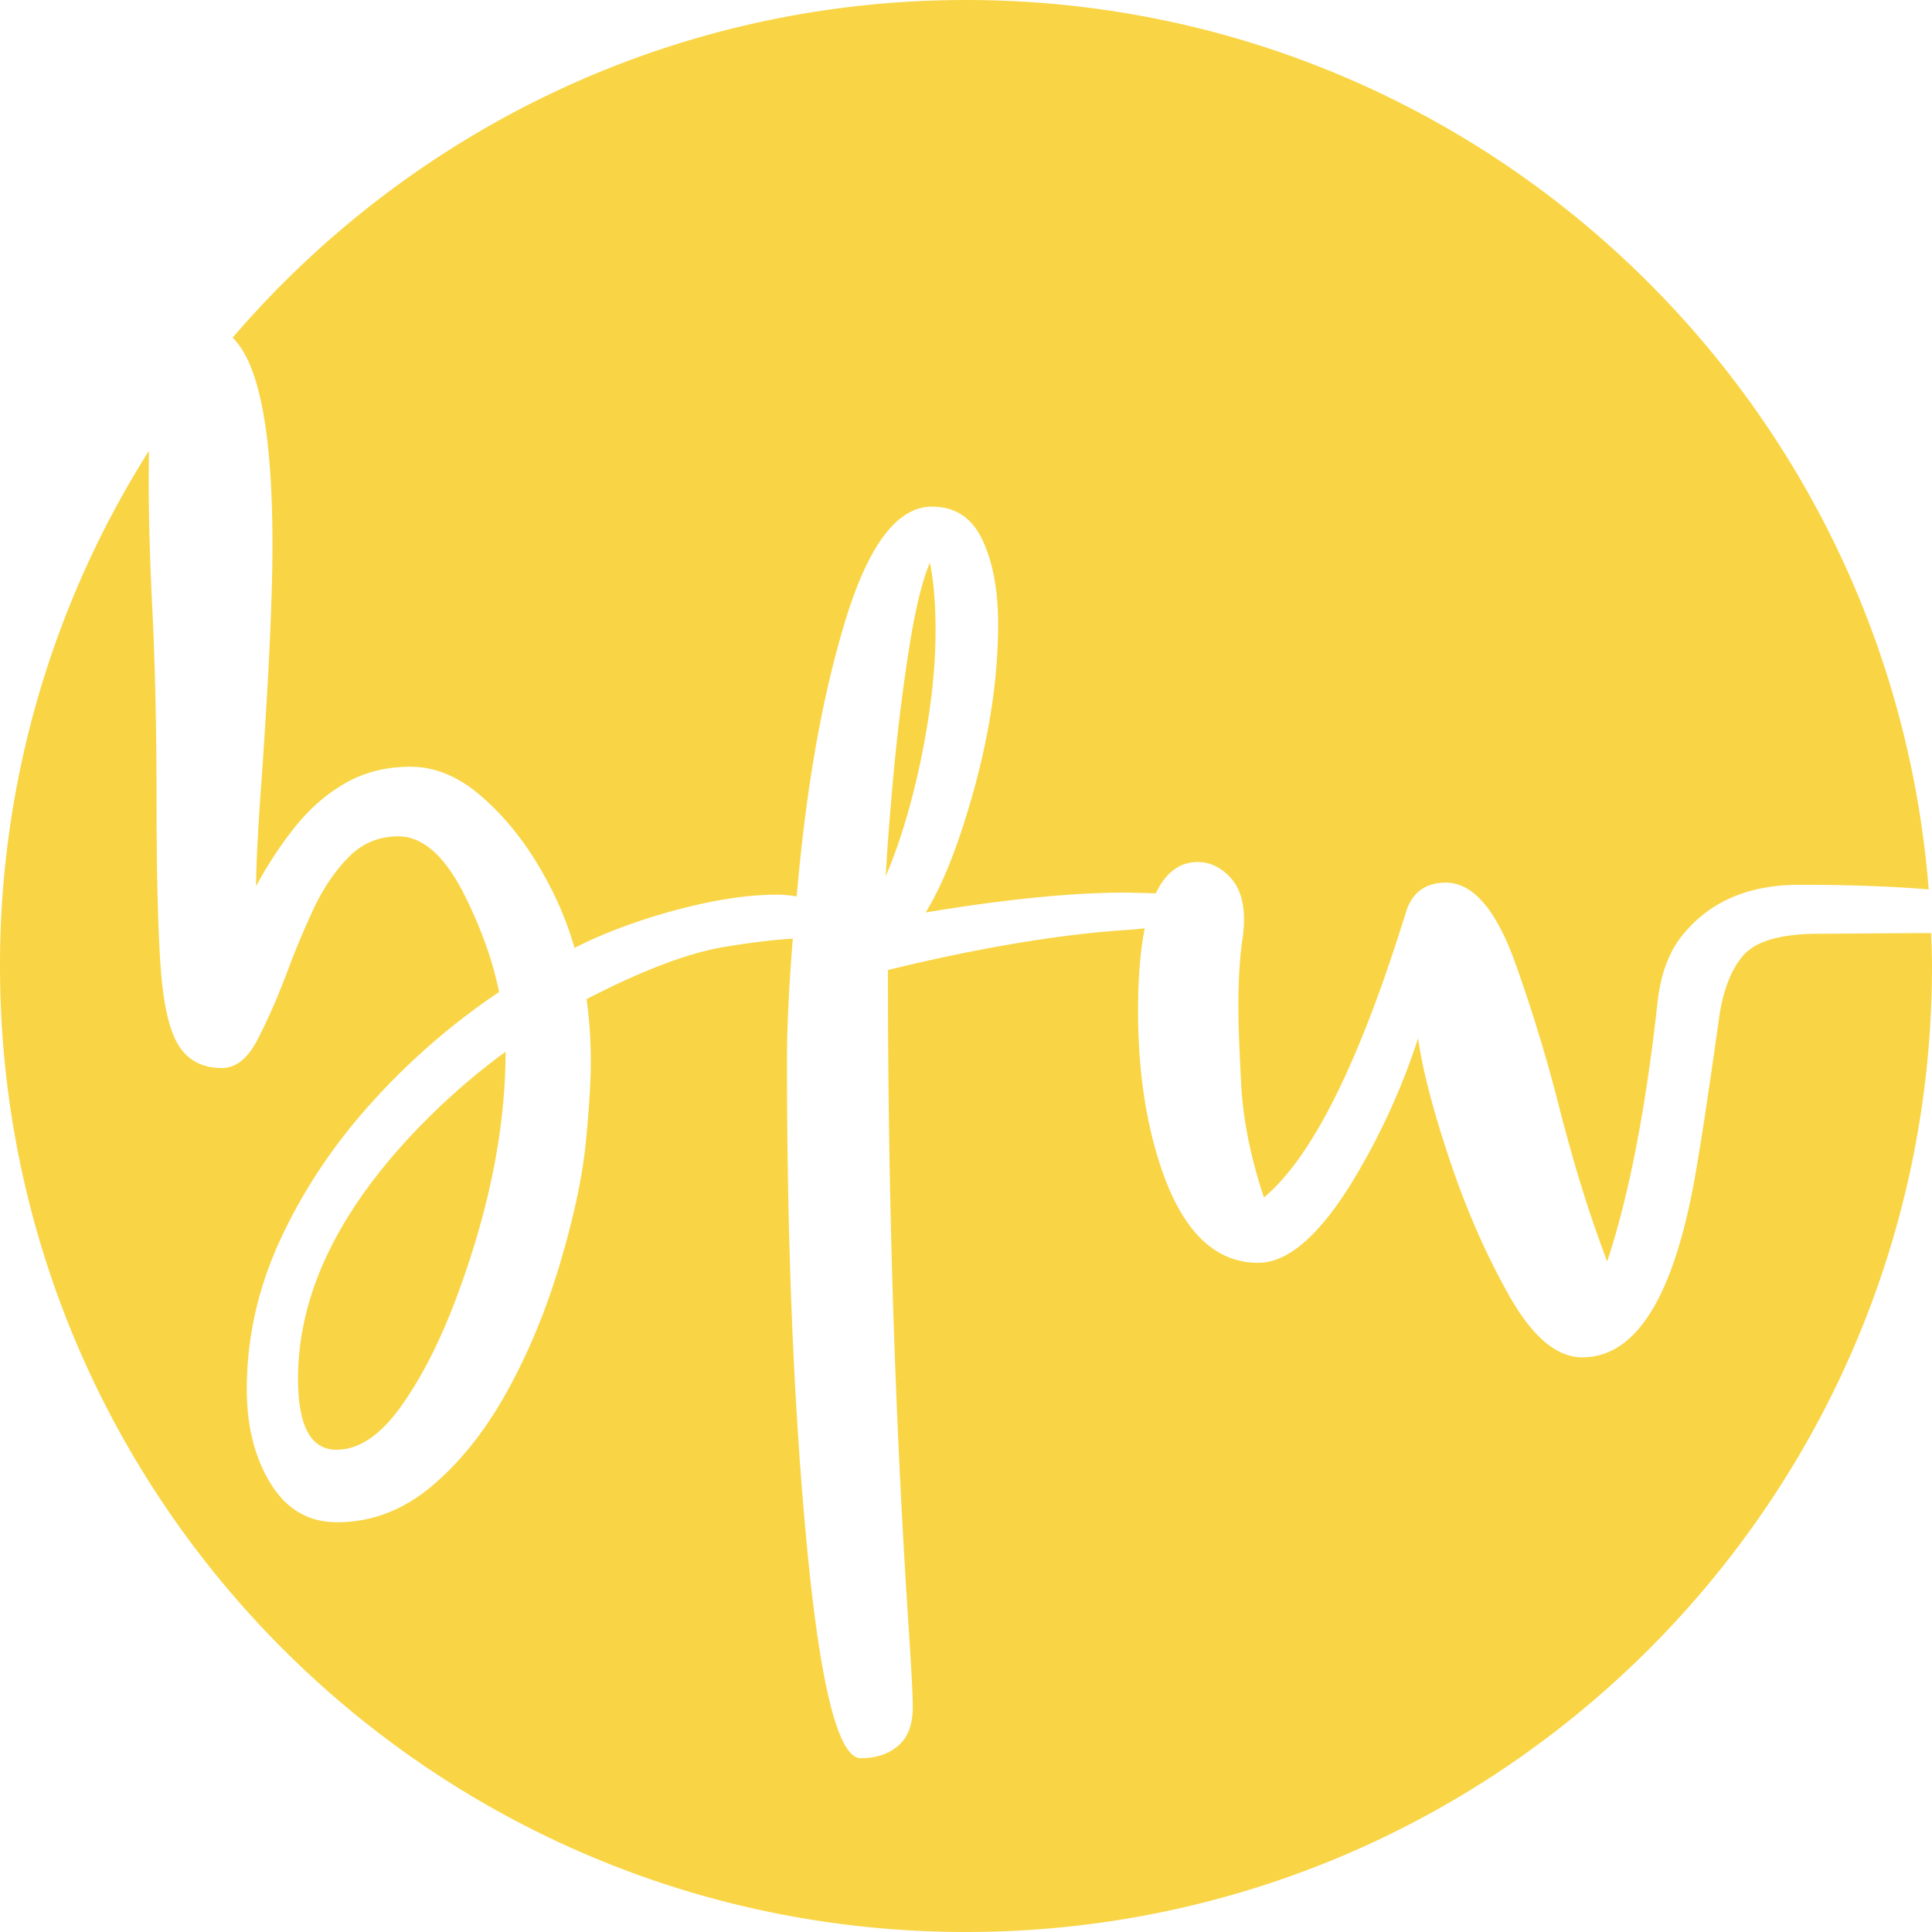 <svg xmlns="http://www.w3.org/2000/svg" width="161.932" height="161.932"><path fill="#f9d545" d="M21.942 65.099c-.317 4.329-.477 7.387-.477 9.174 1.032-1.905 2.164-3.612 3.396-5.123 1.23-1.509 2.631-2.699 4.2-3.573 1.568-.873 3.345-1.312 5.332-1.312 2.025 0 3.961.785 5.809 2.354 1.847 1.568 3.464 3.505 4.854 5.808 1.39 2.304 2.422 4.646 3.098 7.029 1.747-.913 3.872-1.768 6.374-2.563 4.091-1.271 7.625-1.906 10.604-1.906.579 0 1.117.059 1.636.146l.151-1.575c.754-7.981 1.983-14.893 3.692-20.729 1.984-6.91 4.486-10.365 7.507-10.365 1.944 0 3.354.934 4.229 2.8.873 1.867 1.312 4.21 1.312 7.029 0 5.123-.935 10.624-2.8 16.501-.994 3.178-2.086 5.739-3.276 7.685 6.672-1.11 12.271-1.668 16.8-1.668l2.492.061c.828-1.741 2-2.621 3.522-2.621.992 0 1.887.417 2.682 1.251.794.834 1.19 2.024 1.19 3.574 0 .477-.04.992-.119 1.549-.237 1.549-.356 3.476-.356 5.777 0 1.352.079 3.516.237 6.493.158 2.979.795 6.137 1.906 9.473 4.051-3.376 8.021-11.357 11.914-23.947.517-1.628 1.628-2.442 3.336-2.442 2.303 0 4.27 2.323 5.897 6.971a132.853 132.853 0 0 1 3.634 11.974c1.229 4.805 2.562 9.074 3.991 12.808 1.826-5.521 3.235-12.787 4.229-21.803.277-2.462 1.052-4.408 2.323-5.838 2.264-2.621 5.44-3.932 9.531-3.932 4.214 0 7.829.131 10.861.389C158.377 32.832 123.518 0 80.966 0 56.365 0 34.344 10.986 19.495 28.303c2.224 2.154 3.341 7.937 3.341 17.376-.001 4.369-.298 10.842-.894 19.42zm54.179-10.276c-.536 3.515-.963 7.059-1.281 10.633s-.516 6.234-.596 7.981c1.229-2.897 2.233-6.264 3.009-10.097.773-3.832 1.161-7.317 1.161-10.455 0-2.303-.158-4.209-.478-5.719-.674 1.591-1.279 4.142-1.815 7.657zm85.741 23.385l-.646-.004-8.757.06c-3.179 0-5.292.606-6.344 1.817-1.054 1.212-1.738 3.028-2.057 5.451-.993 7.068-1.728 11.813-2.204 14.236-1.827 9.332-4.904 13.999-9.232 13.999-2.146 0-4.19-1.728-6.137-5.183-1.945-3.455-3.613-7.269-5.004-11.438s-2.264-7.545-2.621-10.127a57.082 57.082 0 0 1-5.302 11.676c-2.858 4.767-5.561 7.148-8.102 7.148-3.693 0-6.435-2.74-8.222-8.221-1.23-3.772-1.847-8.063-1.847-12.867 0-2.785.19-5.093.563-6.948-.545.063-1.137.118-1.813.157-5.639.396-12.211 1.51-19.717 3.336 0 19.022.574 37.33 1.727 54.924.238 3.575.357 5.858.357 6.852 0 1.469-.407 2.551-1.221 3.246-.814.694-1.857 1.043-3.127 1.043-1.986 0-3.556-6.593-4.707-19.777-.992-11.239-1.488-24.166-1.488-38.78 0-2.726.165-6.113.489-10.137-1.575.094-3.485.326-5.732.695-3.019.497-6.871 1.957-11.557 4.378.237 1.629.356 3.376.356 5.241 0 1.668-.14 3.923-.417 6.762s-.993 6.205-2.145 10.097c-1.152 3.892-2.631 7.476-4.438 10.753-1.808 3.275-3.912 5.927-6.313 7.952-2.403 2.025-5.055 3.038-7.953 3.038-2.383 0-4.24-1.082-5.57-3.246-1.331-2.166-1.996-4.796-1.996-7.894 0-4.369.962-8.608 2.89-12.719 1.926-4.109 4.486-7.923 7.685-11.438a57.547 57.547 0 0 1 10.574-9.145c-.518-2.541-1.45-5.183-2.8-7.923-1.668-3.415-3.556-5.123-5.659-5.123-1.629 0-3.02.586-4.17 1.757-1.152 1.173-2.136 2.632-2.949 4.378a71.053 71.053 0 0 0-2.234 5.361c-.834 2.186-1.658 4.051-2.472 5.601-.814 1.549-1.797 2.322-2.949 2.322-1.629 0-2.84-.635-3.634-1.905-.795-1.271-1.301-3.534-1.519-6.791-.219-3.257-.328-7.884-.328-13.881 0-5.798-.119-11.14-.357-16.023-.198-3.971-.298-7.506-.298-10.604 0-.462.005-1.308.016-2.527A80.617 80.617 0 0 0 0 80.966c0 44.716 36.25 80.966 80.966 80.966s80.966-36.25 80.966-80.966c0-.925-.039-1.841-.07-2.758zM33.796 95.896c-5.878 6.514-8.816 13.065-8.816 19.658 0 3.971 1.072 5.957 3.217 5.957 1.906 0 3.732-1.242 5.48-3.723 1.747-2.482 3.296-5.552 4.646-9.204 2.699-7.269 4.051-14.079 4.051-20.434a56.648 56.648 0 0 0-8.578 7.746z"/></svg>